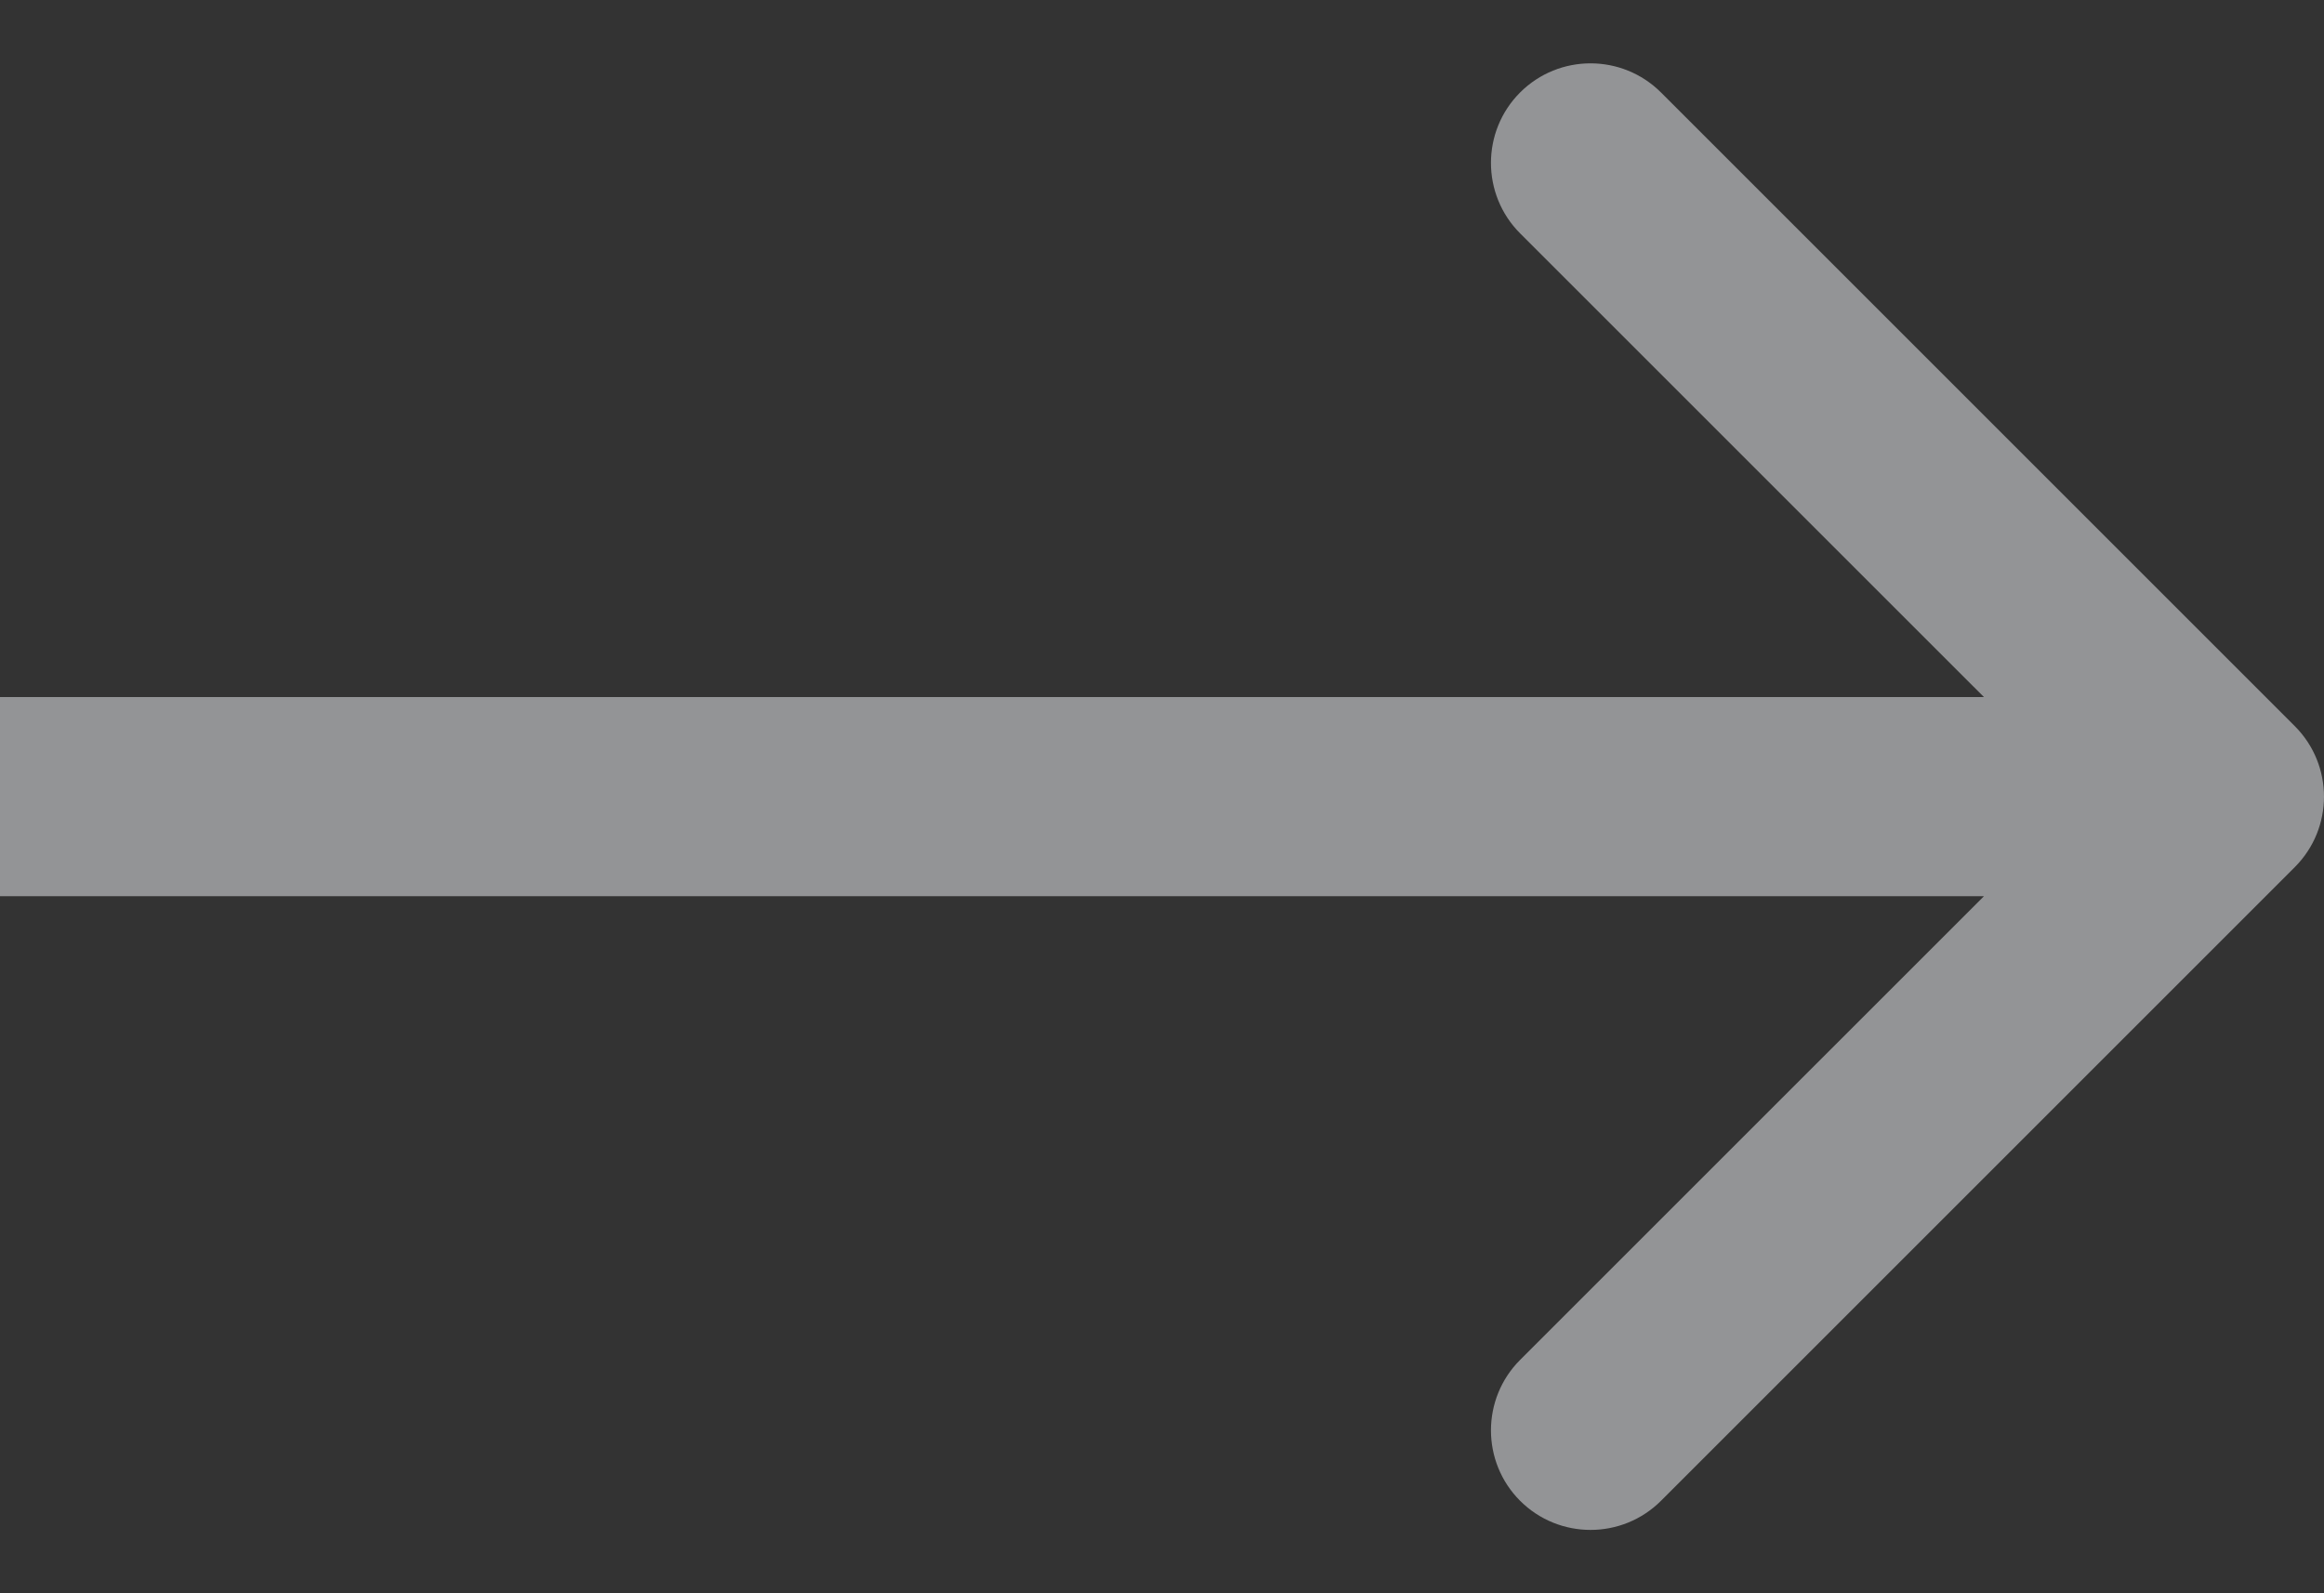 <?xml version="1.0" encoding="utf-8"?>
<svg xmlns="http://www.w3.org/2000/svg" fill="none" height="100%" overflow="visible" preserveAspectRatio="none" style="display: block;" viewBox="0 0 35 24" width="100%">
<rect x="0" y="0" width="35" height="24" fill="#333333" stroke="none"/>
<path d="M34.561 13.061C35.146 12.475 35.146 11.525 34.561 10.939L25.015 1.393C24.429 0.808 23.479 0.808 22.893 1.393C22.308 1.979 22.308 2.929 22.893 3.515L31.379 12L22.893 20.485C22.308 21.071 22.308 22.021 22.893 22.607C23.479 23.192 24.429 23.192 25.015 22.607L34.561 13.061ZM0 12V13.5H33.5V12V10.5H0V12Z" fill="#F4F6FB" fill-opacity="0.5" id="Vector 139"/>
</svg>